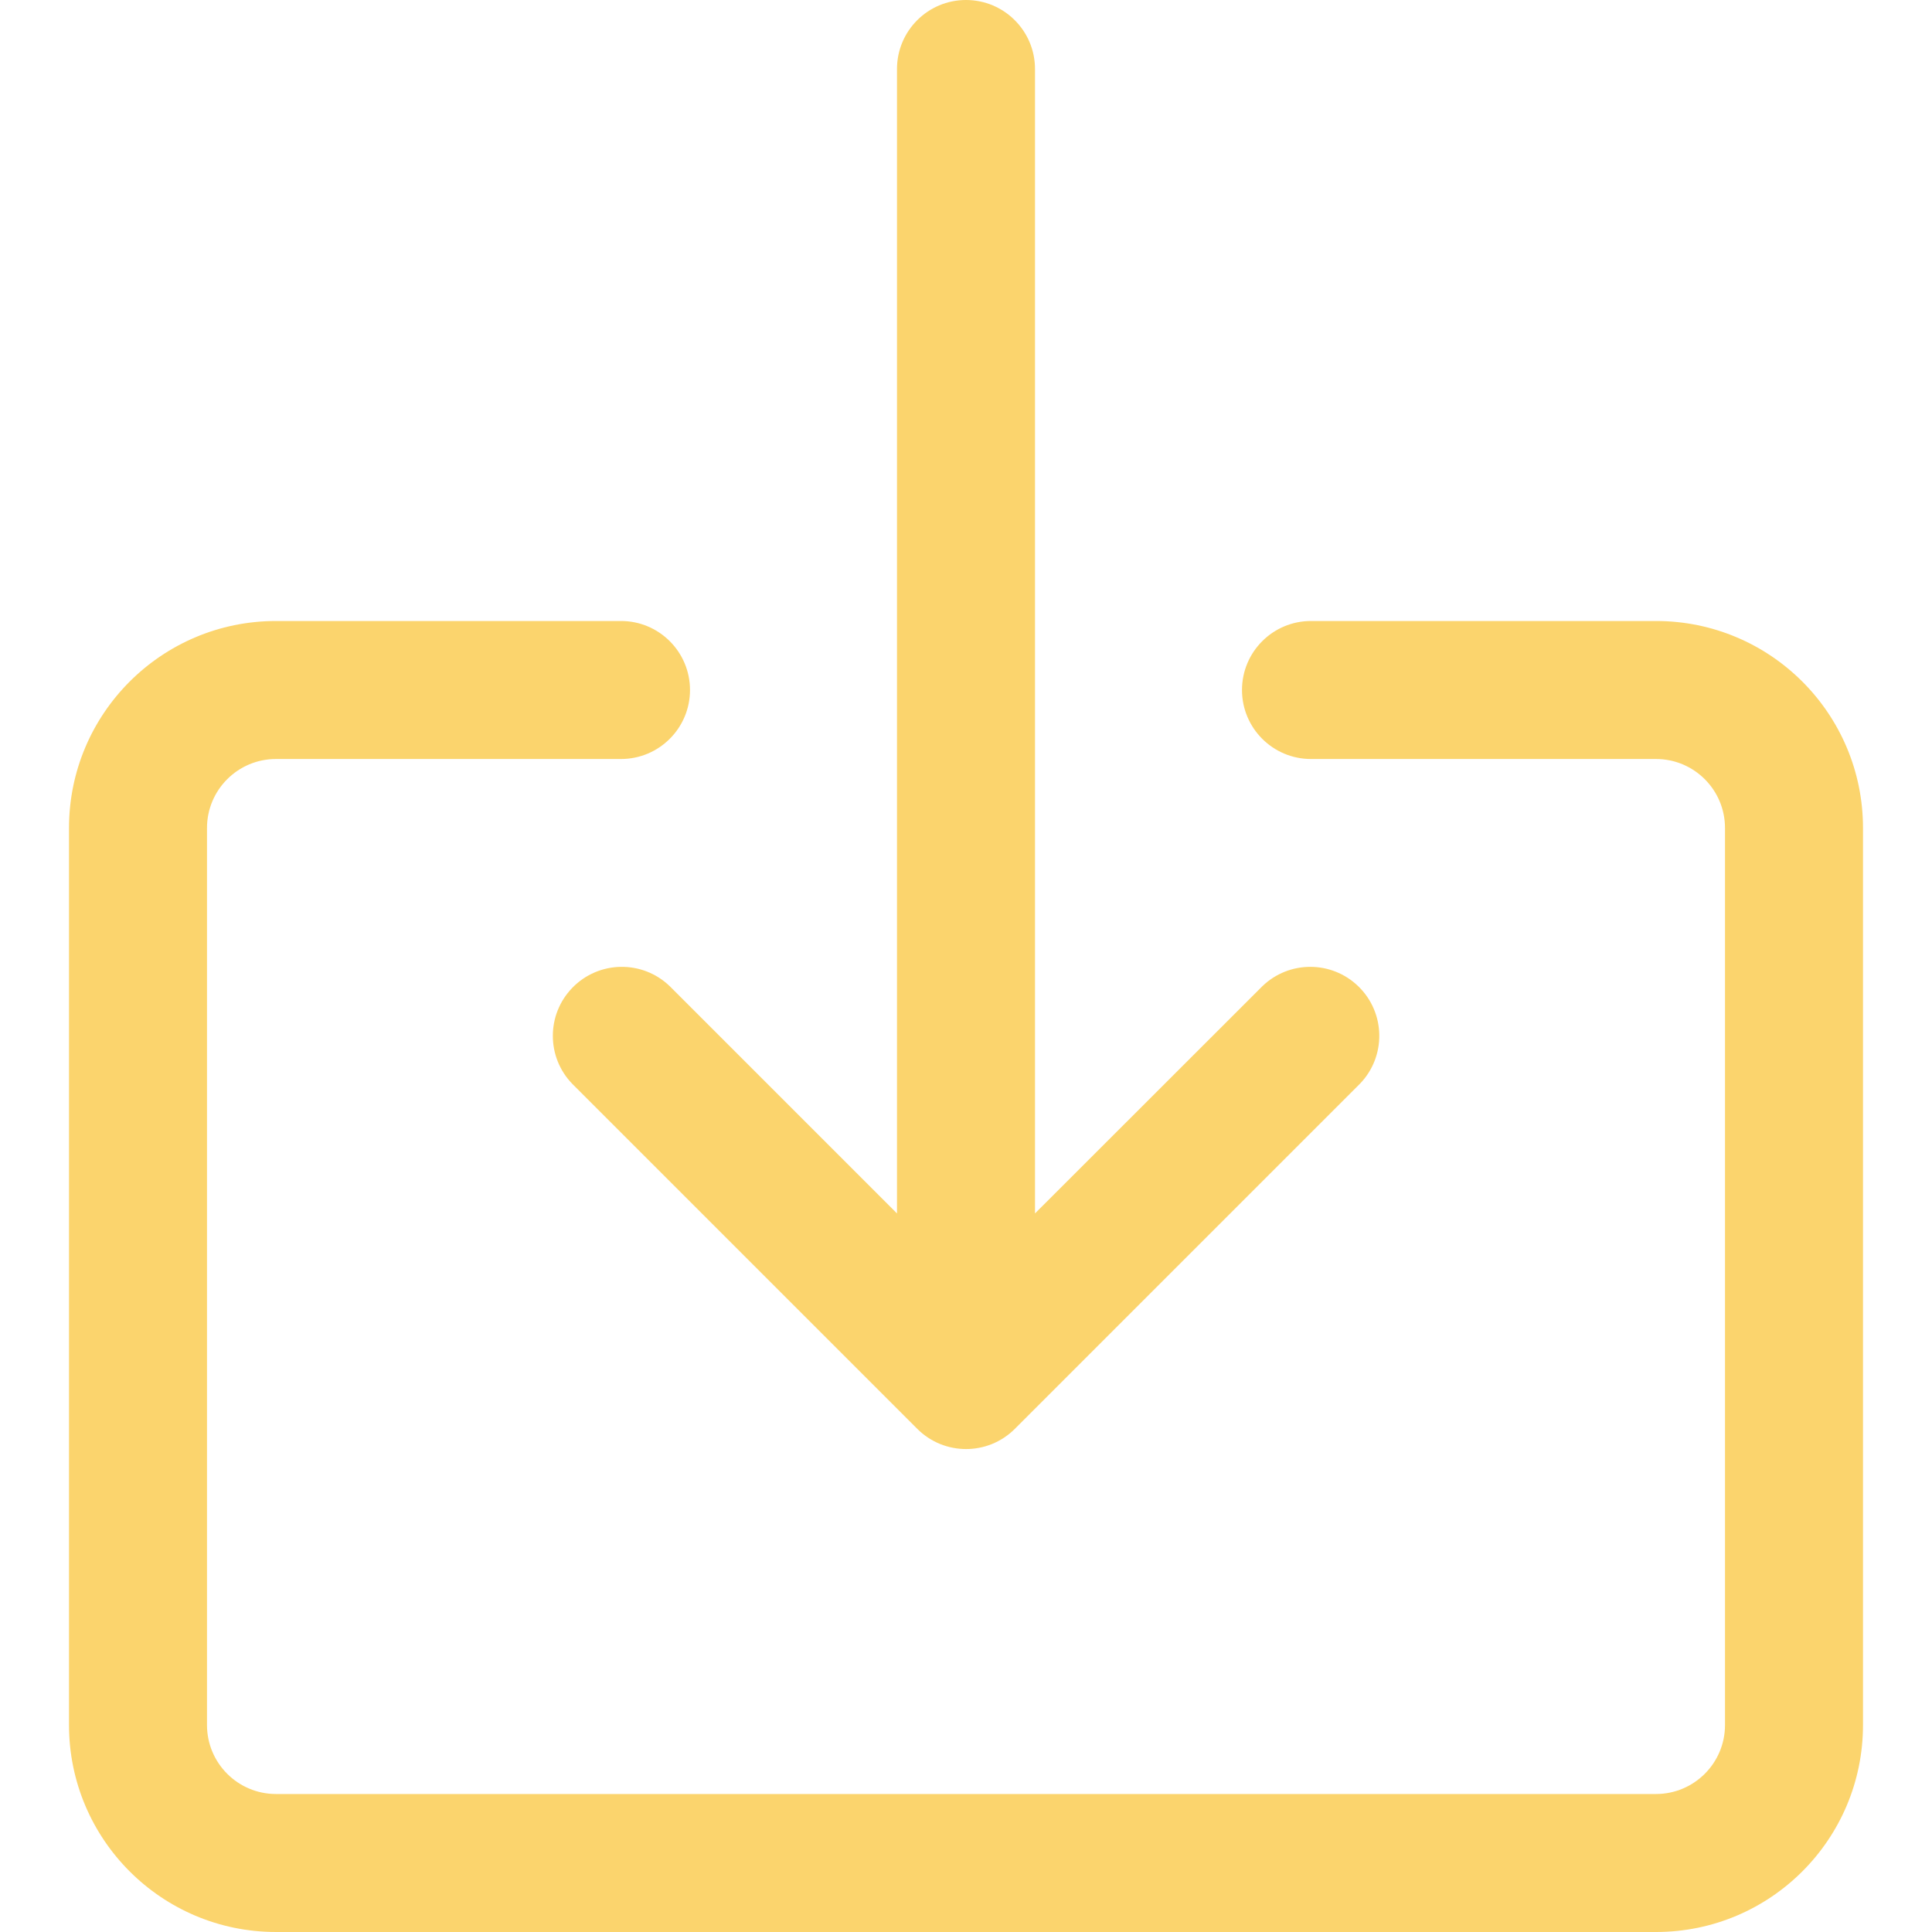 <?xml version="1.0"?>
<svg xmlns="http://www.w3.org/2000/svg" xmlns:xlink="http://www.w3.org/1999/xlink" version="1.1" id="Capa_1" x="0px" y="0px" viewBox="0 0 477.867 477.867" style="enable-background:new 0 0 477.867 477.867;" xml:space="preserve" width="512px" height="512px" class=""><g><g>
	<g>
		<path d="M409.6,153.6h-85.333c-9.426,0-17.067,7.641-17.067,17.067s7.641,17.067,17.067,17.067H409.6    c9.426,0,17.067,7.641,17.067,17.067v221.867c0,9.426-7.641,17.067-17.067,17.067H68.267c-9.426,0-17.067-7.641-17.067-17.067    V204.8c0-9.426,7.641-17.067,17.067-17.067H153.6c9.426,0,17.067-7.641,17.067-17.067S163.026,153.6,153.6,153.6H68.267    c-28.277,0-51.2,22.923-51.2,51.2v221.867c0,28.277,22.923,51.2,51.2,51.2H409.6c28.277,0,51.2-22.923,51.2-51.2V204.8    C460.8,176.523,437.877,153.6,409.6,153.6z" data-original="#000000" class="active-path" data-old_color="#000000" fill="#FBD46D"/>
	</g>
</g><g>
	<g>
		<path d="M335.947,243.934c-6.614-6.387-17.099-6.387-23.712,0L256,300.134V17.067C256,7.641,248.359,0,238.933,0    s-17.067,7.641-17.067,17.067v283.068l-56.201-56.201c-6.78-6.548-17.584-6.361-24.132,0.419c-6.388,6.614-6.388,17.1,0,23.713    l85.333,85.333c6.657,6.673,17.463,6.687,24.136,0.03c0.01-0.01,0.02-0.02,0.031-0.03l85.333-85.333    C342.915,261.286,342.727,250.482,335.947,243.934z" data-original="#000000" class="active-path" data-old_color="#000000" fill="#FBD46D"/>
	</g>
</g></g> </svg>
